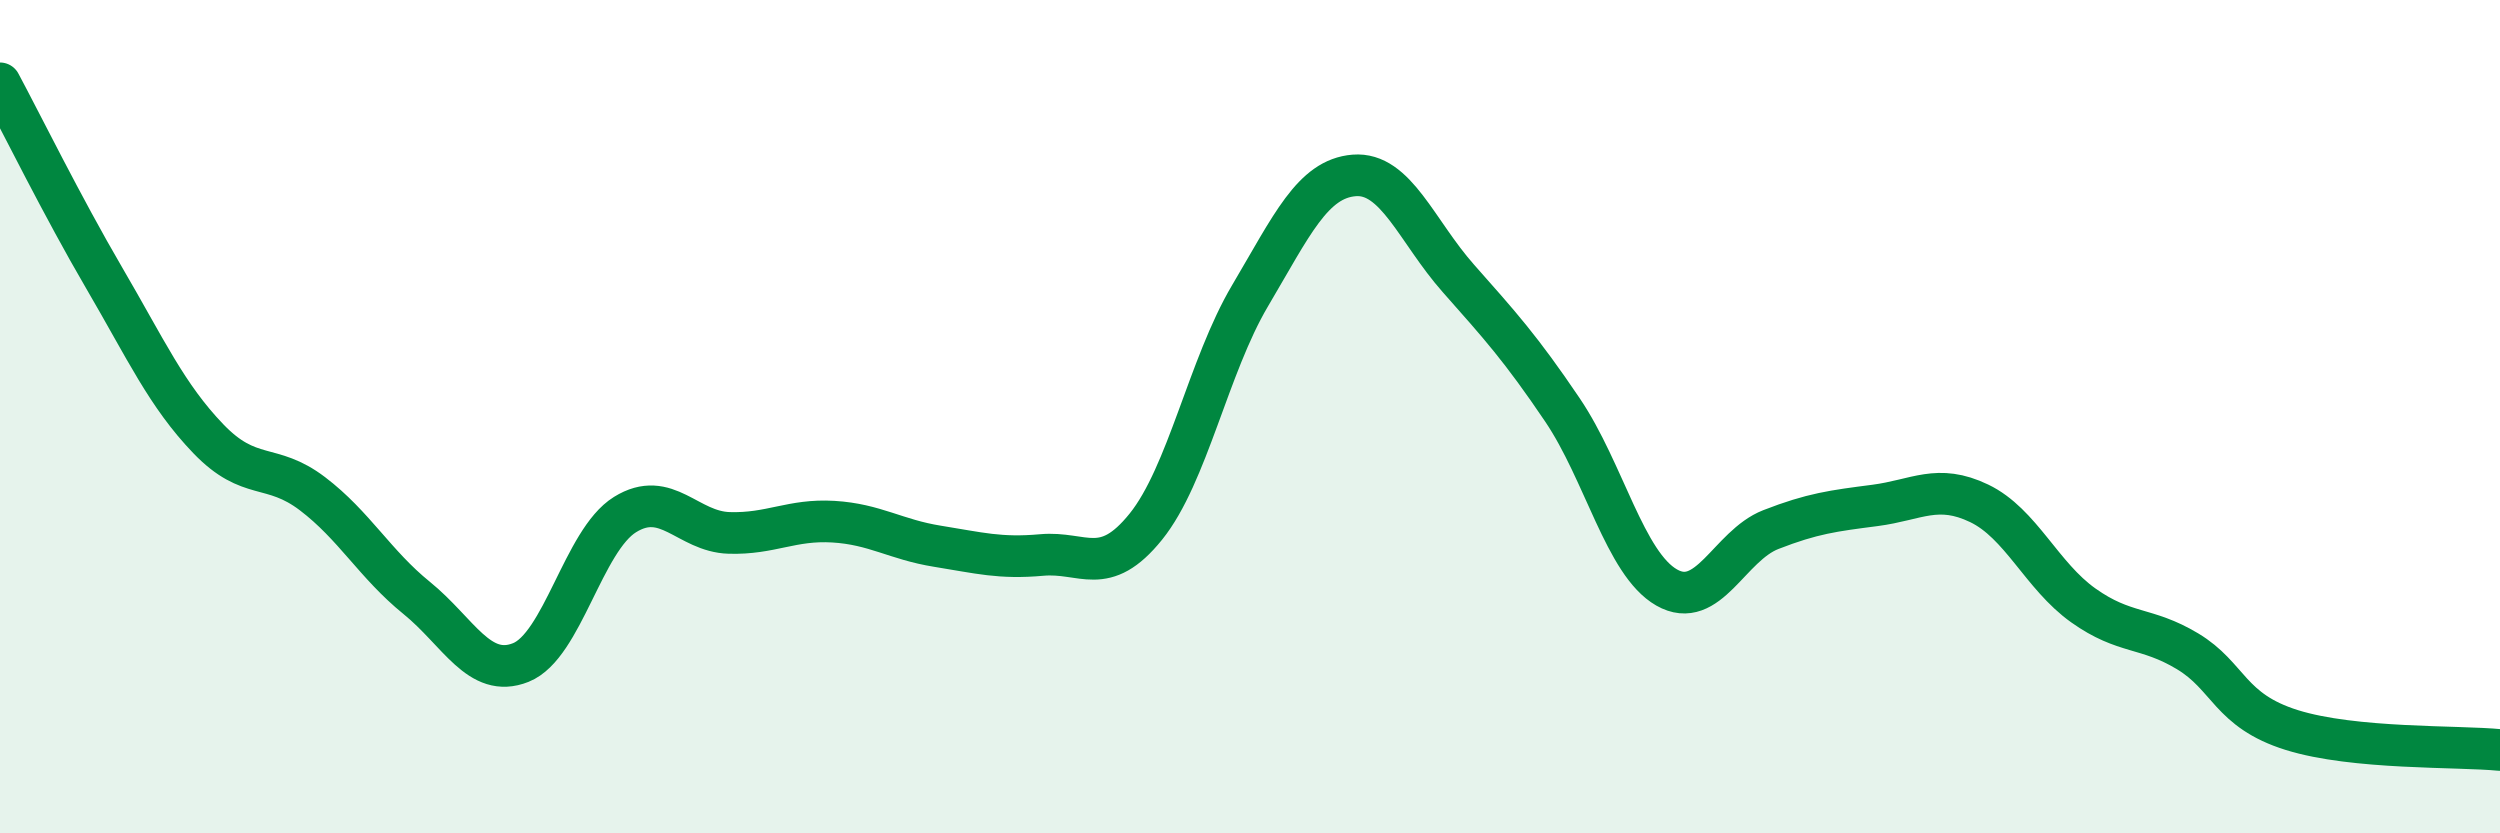 
    <svg width="60" height="20" viewBox="0 0 60 20" xmlns="http://www.w3.org/2000/svg">
      <path
        d="M 0,2 C 0.5,2.93 1.5,4.96 2.5,6.67 C 3.5,8.38 4,9.49 5,10.53 C 6,11.57 6.5,11.09 7.5,11.85 C 8.5,12.61 9,13.54 10,14.35 C 11,15.16 11.5,16.3 12.5,15.9 C 13.5,15.5 14,12.97 15,12.35 C 16,11.73 16.5,12.76 17.5,12.79 C 18.5,12.82 19,12.46 20,12.52 C 21,12.58 21.5,12.95 22.5,13.11 C 23.5,13.27 24,13.41 25,13.32 C 26,13.23 26.5,13.88 27.5,12.64 C 28.5,11.4 29,8.79 30,7.1 C 31,5.41 31.5,4.29 32.5,4.21 C 33.5,4.13 34,5.55 35,6.68 C 36,7.81 36.5,8.36 37.5,9.84 C 38.5,11.32 39,13.53 40,14.1 C 41,14.67 41.5,13.1 42.5,12.71 C 43.5,12.32 44,12.26 45,12.13 C 46,12 46.5,11.6 47.5,12.08 C 48.5,12.56 49,13.82 50,14.53 C 51,15.24 51.5,15.03 52.5,15.63 C 53.5,16.23 53.5,17.05 55,17.52 C 56.5,17.99 59,17.9 60,18L60 20L0 20Z"
        fill="#008740"
        opacity="0.1"
        stroke-linecap="round"
        stroke-linejoin="round"
      />
      <path
        d="M 0,2 C 0.5,2.93 1.5,4.96 2.5,6.67 C 3.5,8.38 4,9.49 5,10.53 C 6,11.57 6.5,11.09 7.5,11.85 C 8.5,12.61 9,13.54 10,14.35 C 11,15.16 11.5,16.3 12.5,15.9 C 13.5,15.5 14,12.97 15,12.35 C 16,11.73 16.5,12.76 17.5,12.79 C 18.5,12.82 19,12.46 20,12.52 C 21,12.58 21.5,12.95 22.5,13.11 C 23.5,13.27 24,13.41 25,13.32 C 26,13.23 26.5,13.88 27.5,12.64 C 28.5,11.4 29,8.79 30,7.1 C 31,5.41 31.5,4.29 32.5,4.21 C 33.5,4.13 34,5.55 35,6.68 C 36,7.81 36.5,8.36 37.5,9.84 C 38.5,11.32 39,13.53 40,14.1 C 41,14.67 41.5,13.1 42.5,12.71 C 43.5,12.32 44,12.26 45,12.13 C 46,12 46.5,11.6 47.5,12.08 C 48.5,12.56 49,13.82 50,14.53 C 51,15.24 51.5,15.03 52.5,15.63 C 53.5,16.23 53.5,17.05 55,17.52 C 56.5,17.99 59,17.9 60,18"
        stroke="#008740"
        stroke-width="1"
        fill="none"
        stroke-linecap="round"
        stroke-linejoin="round"
      />
    </svg>
  